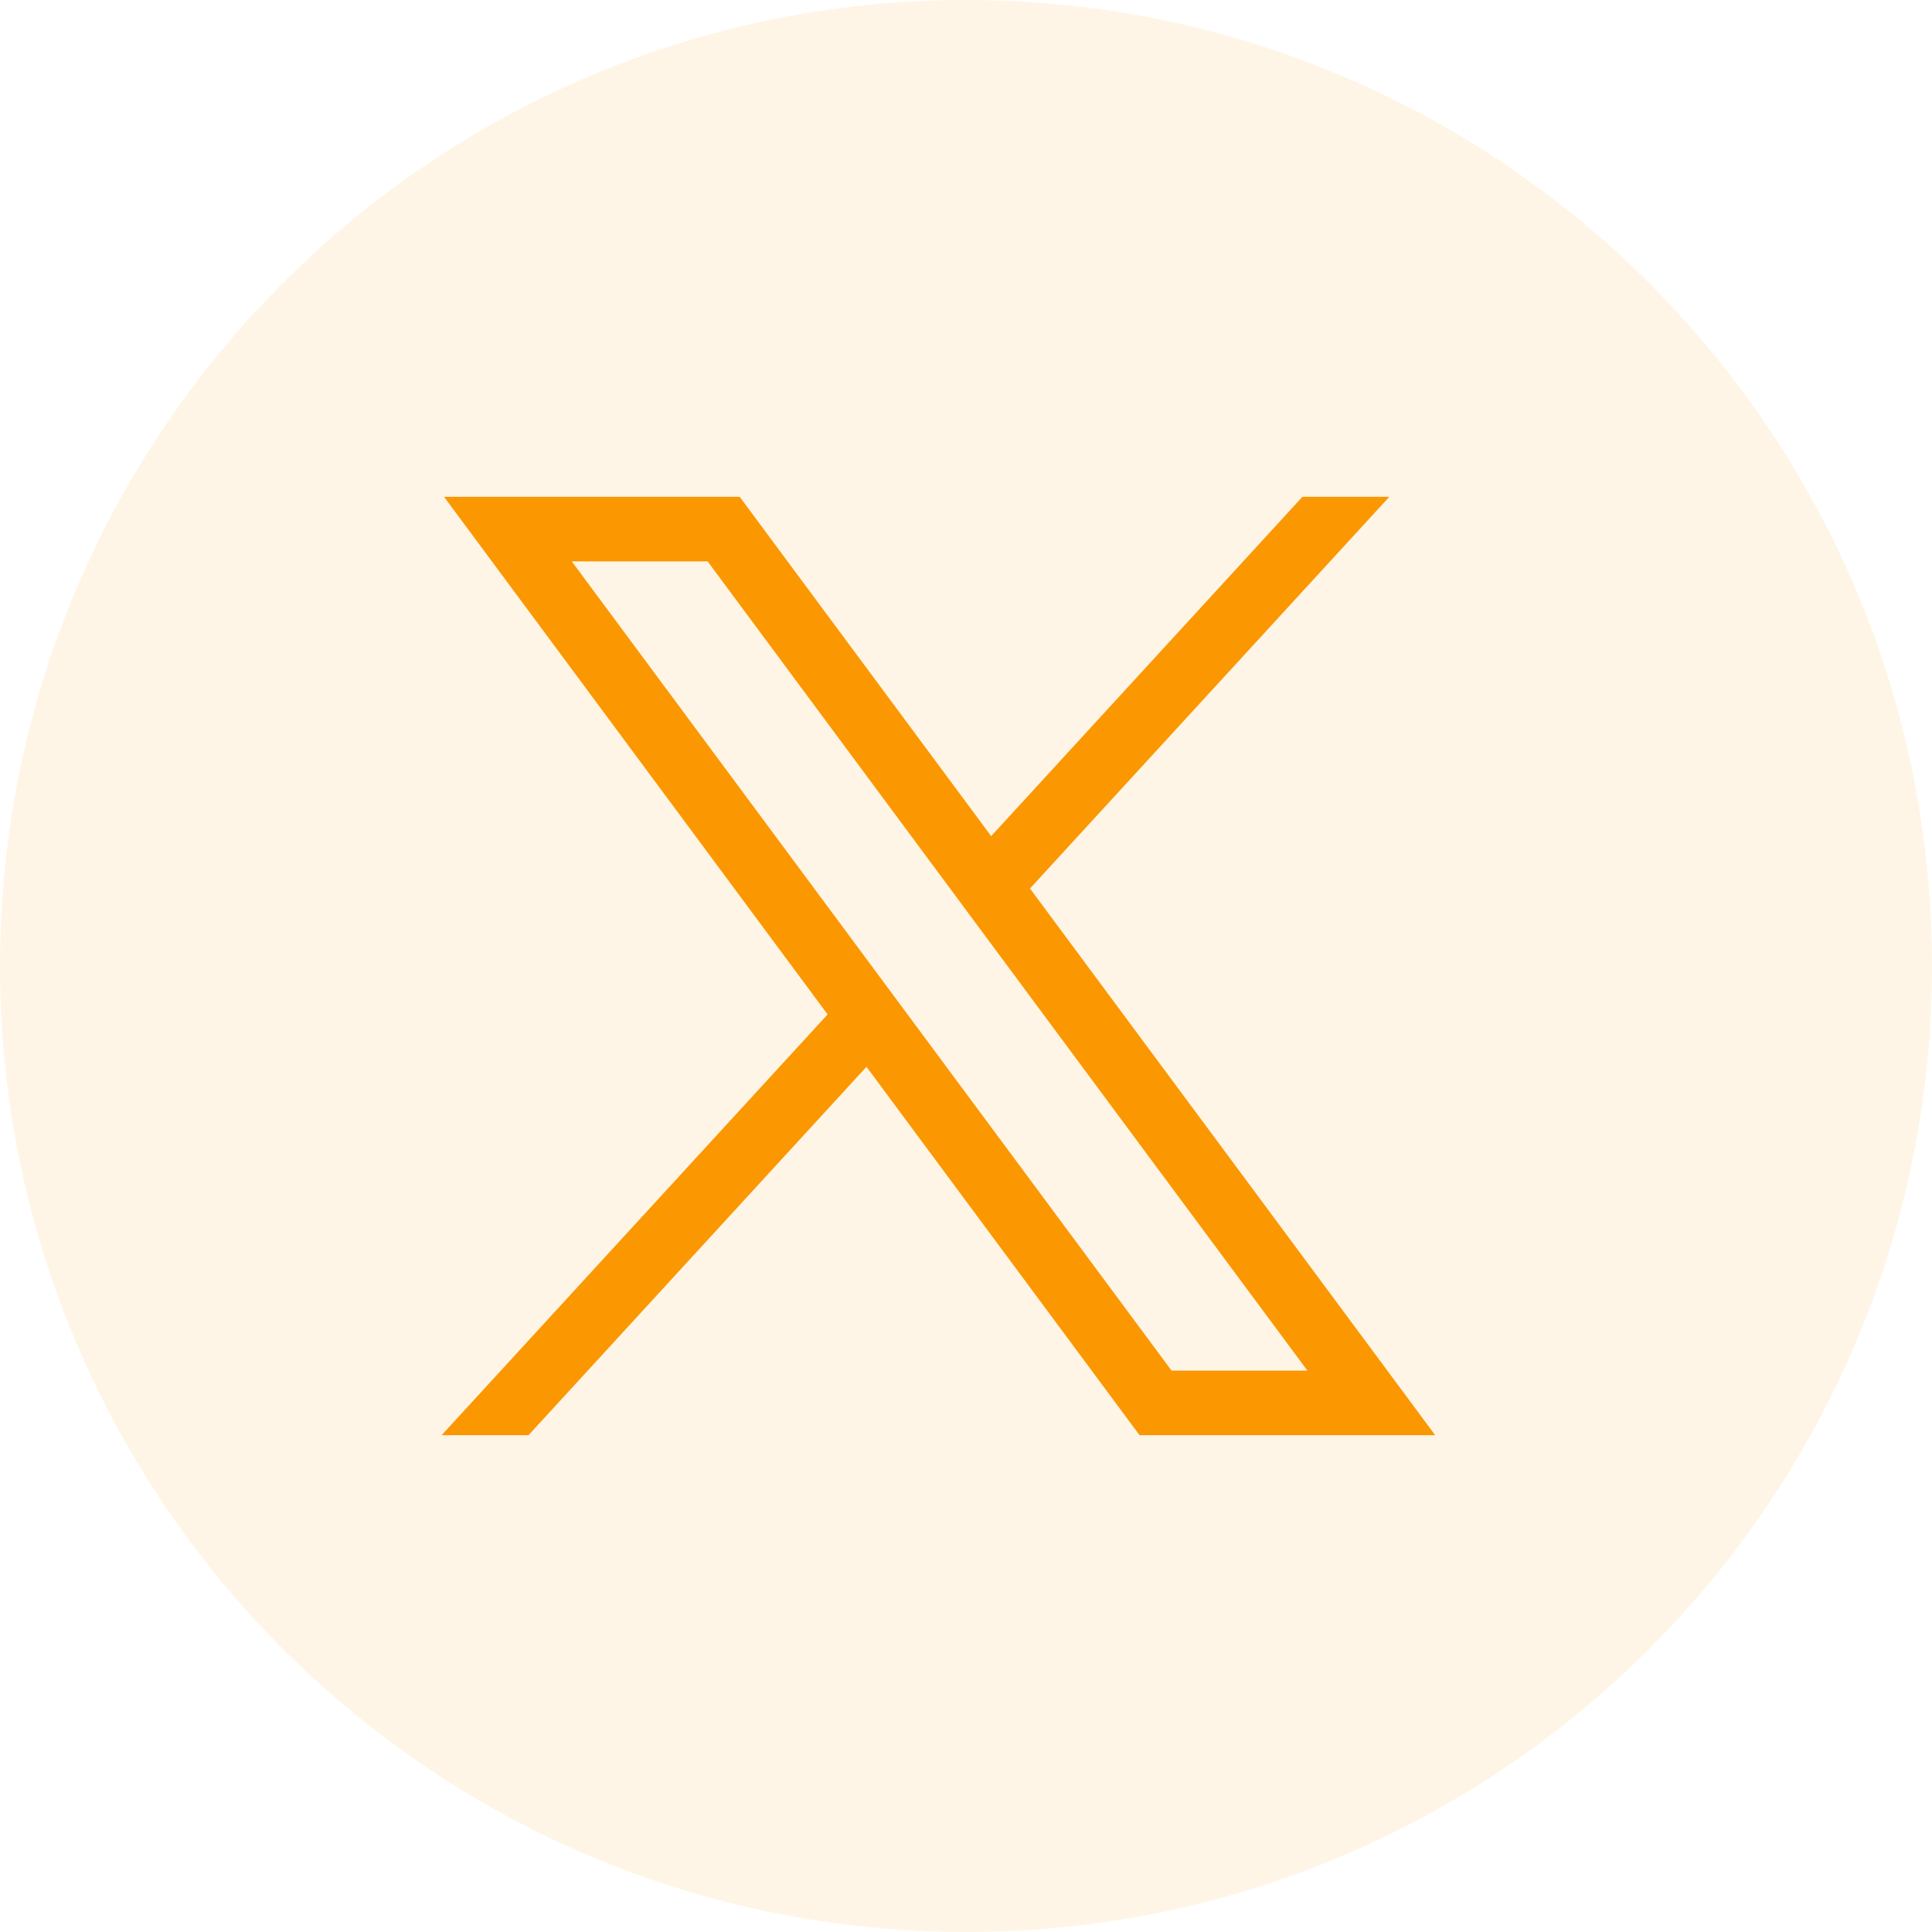 <svg width="35" height="35" viewBox="0 0 35 35" fill="none" xmlns="http://www.w3.org/2000/svg">
<path d="M35 17.5C35 27.165 27.165 35 17.5 35C7.835 35 0 27.165 0 17.5C0 7.835 7.835 0 17.5 0C27.165 0 35 7.835 35 17.5Z" fill="#FB9701" fill-opacity="0.1"/>
<path d="M8.044 9L14.993 18.377L8 26H9.574L15.697 19.326L20.644 26H26L18.659 16.096L25.169 9H23.595L17.956 15.147L13.4 9H8.044ZM10.358 10.17H12.819L23.685 24.83H21.224L10.358 10.17Z" fill="#FB9701"/>
</svg>
